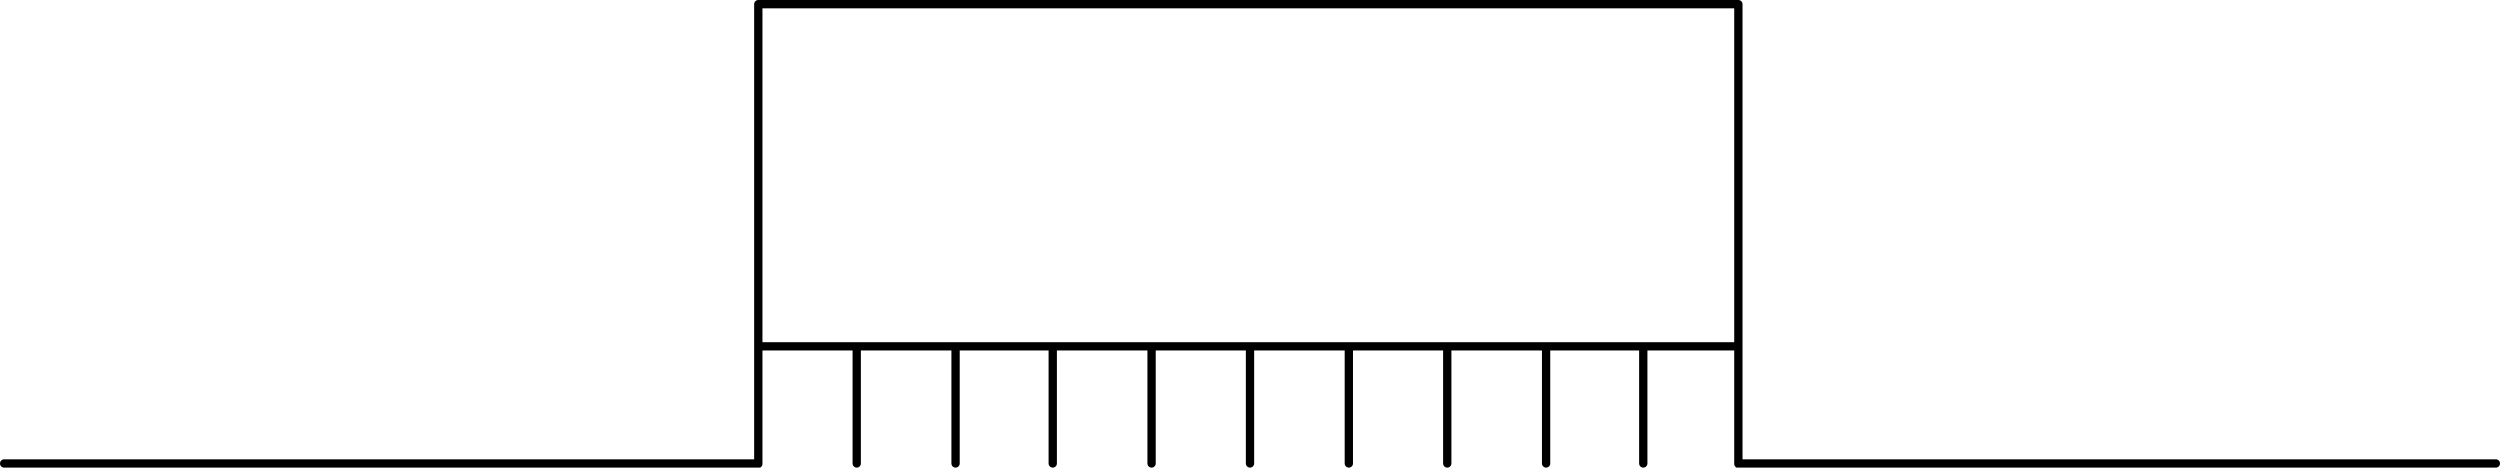<?xml version="1.0" encoding="utf-8"?><svg xmlns="http://www.w3.org/2000/svg" viewBox="0 0 602 112.6"><defs><style>.a{fill:none;stroke:#000;stroke-linecap:round;stroke-linejoin:round;stroke-width:2px}</style></defs><path class="a" d="M182.6 111.7V1h236v110.7M182.6 83.4h236M206.3 83.4v28.2M230.1 83.4v28.2M253.5 83.4v28.2M253.5 83.4v28.2M277.3 83.4v28.2M301 83.4v28.2M324.8 83.4v28.2M348.5 83.4v28.2M348.5 83.4v28.2M372.3 83.4v28.2M395.7 83.4v28.2M1 111.6h181.6M418.6 111.6H601"/></svg>